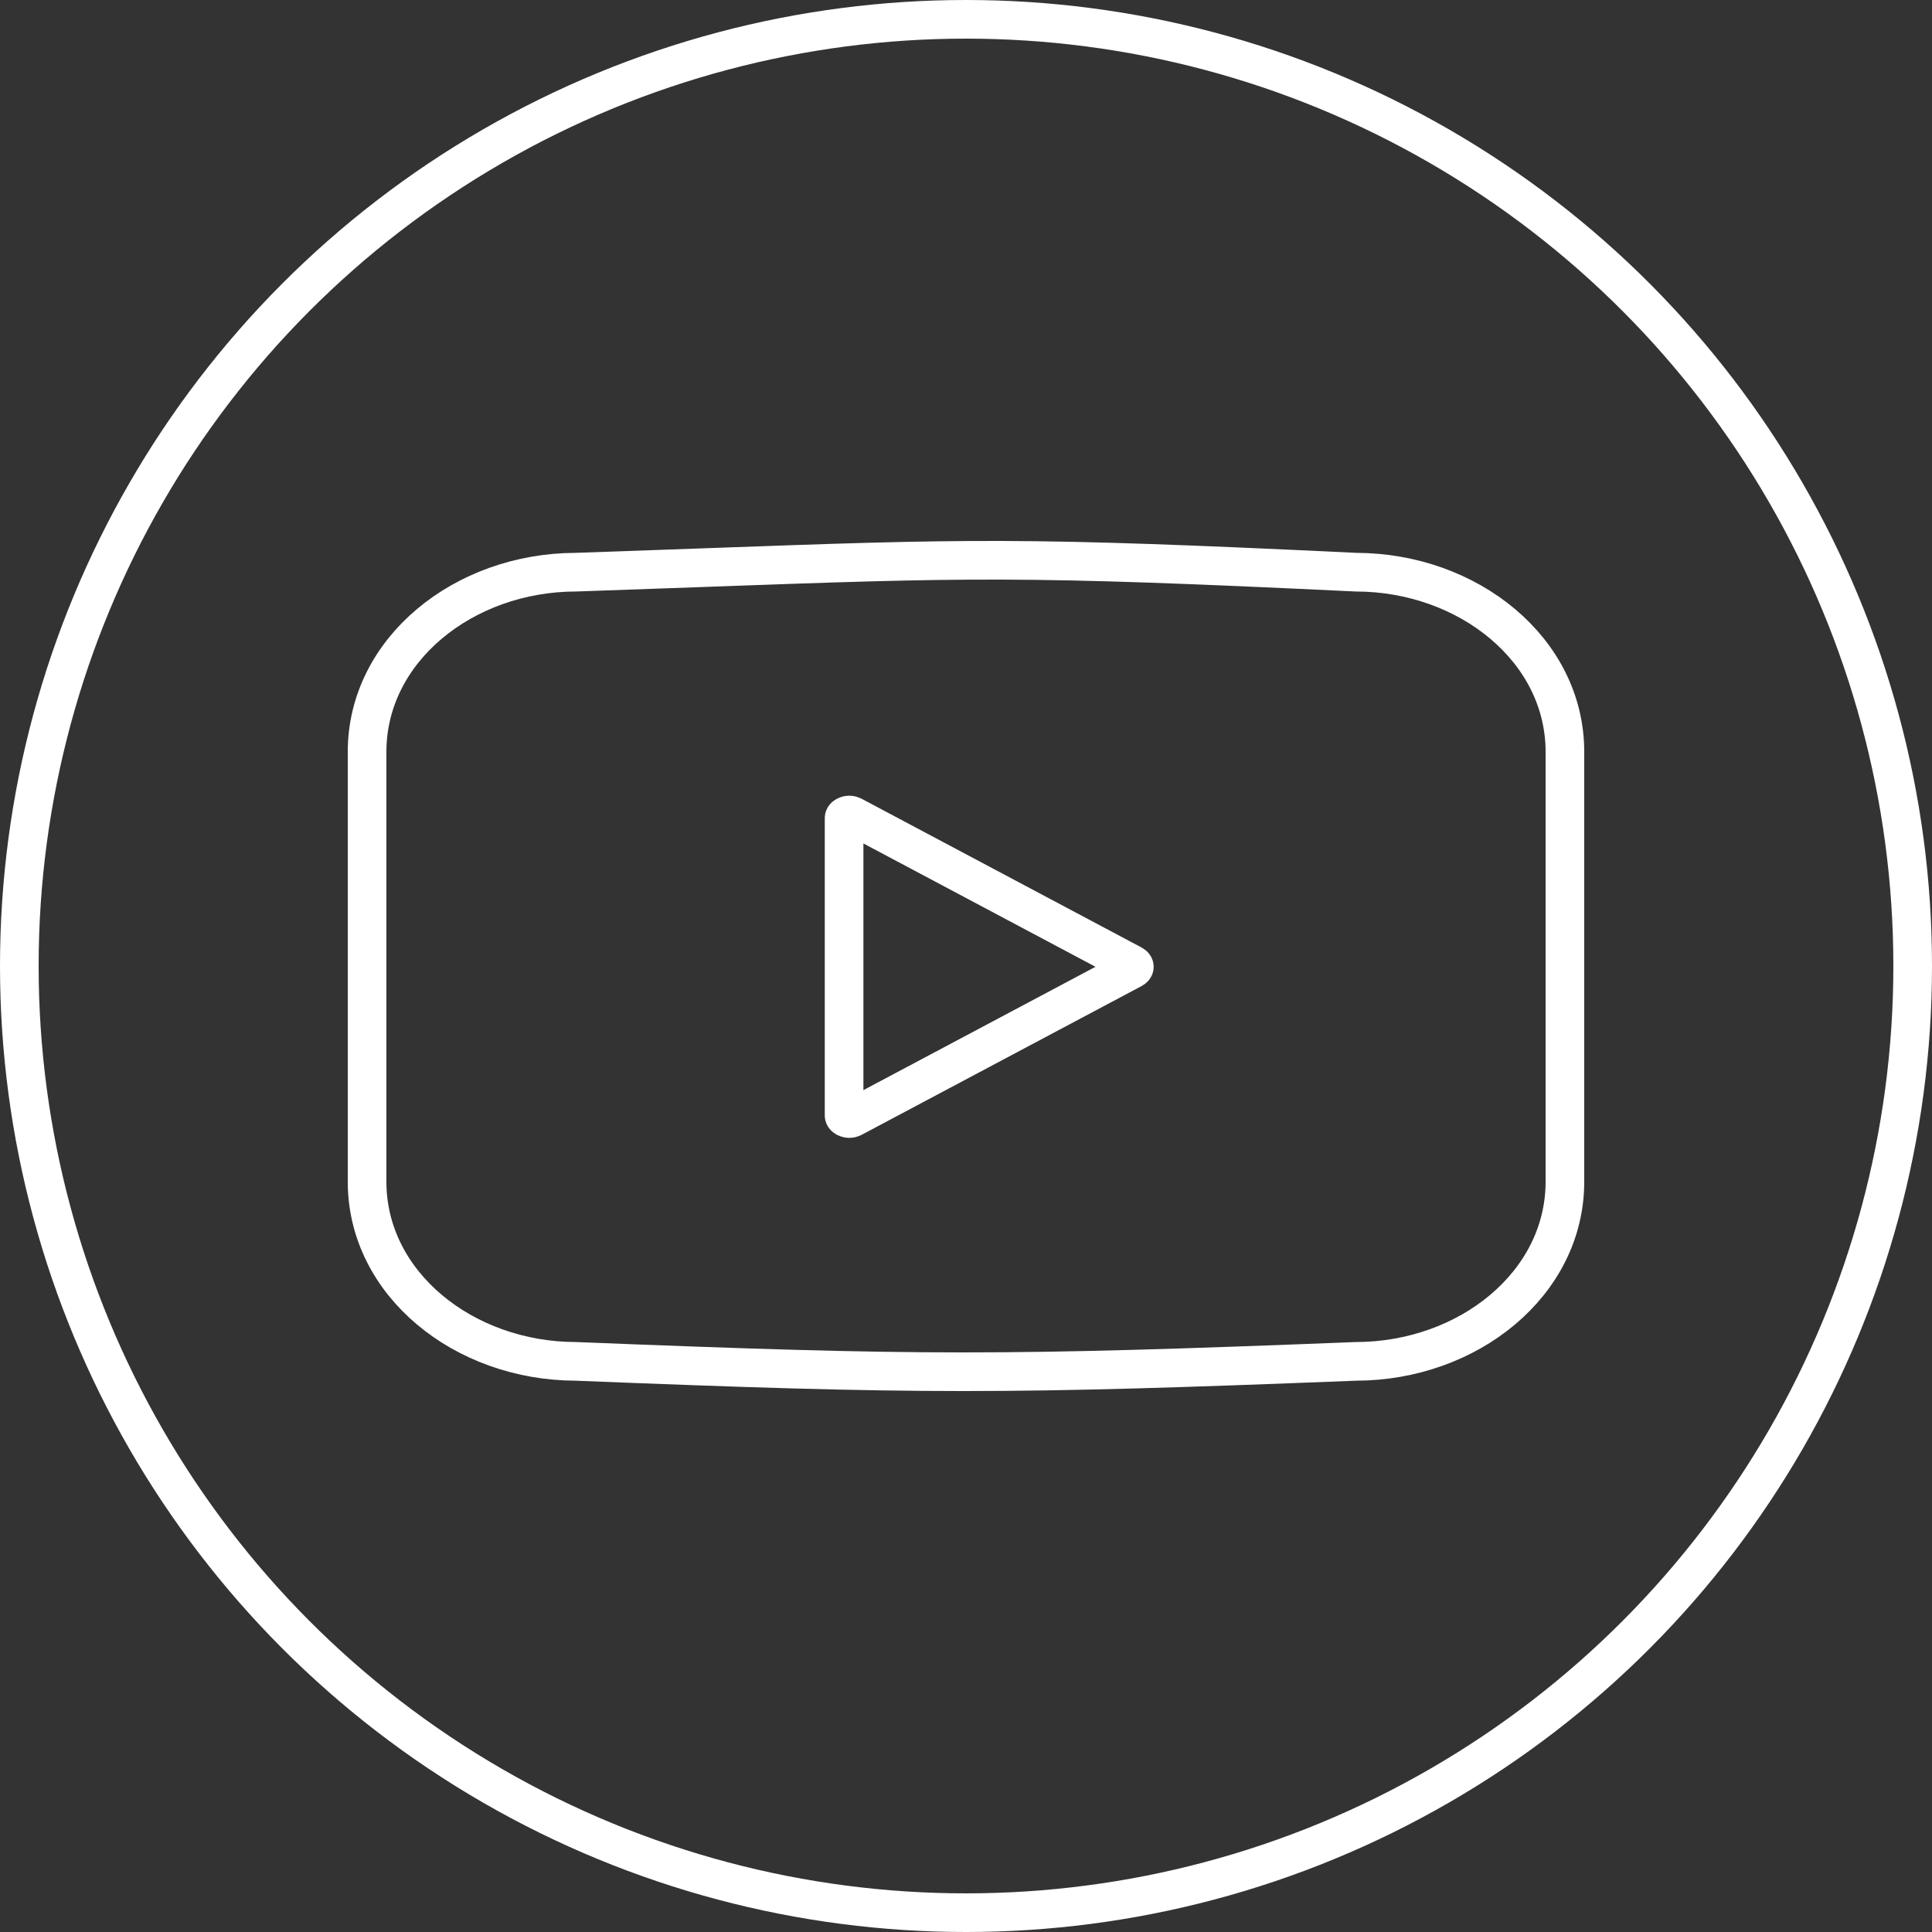 <?xml version="1.0" encoding="UTF-8"?> <svg xmlns="http://www.w3.org/2000/svg" width="50" height="50" viewBox="0 0 50 50" fill="none"><rect x="0" y="0" width="50" height="50" fill="#333333" stroke="none"/> <g clip-path="url(#clip0_771_4978)"> <circle cx="25" cy="25" r="24.5" stroke="white"></circle> <path d="M40.5 19.457C40.5 16.817 37.999 14.814 35.096 14.808C26.411 14.393 25.128 14.44 18.055 14.696C17.117 14.73 16.078 14.768 14.906 14.808C12.002 14.812 9.5 16.817 9.5 19.457V30.583C9.5 33.224 12.002 35.227 14.905 35.232C23.822 35.589 25.991 35.59 35.093 35.232C37.998 35.227 40.5 33.223 40.5 30.583L40.5 19.457ZM21.845 28.869V21.172C21.845 21.164 21.846 21.138 21.895 21.112C21.946 21.086 22.009 21.084 22.064 21.113L29.307 24.962C29.335 24.977 29.346 24.991 29.35 24.998C29.355 25.006 29.357 25.014 29.357 25.02C29.357 25.027 29.355 25.035 29.35 25.043C29.346 25.05 29.335 25.064 29.307 25.079L22.064 28.928C22.009 28.957 21.946 28.954 21.895 28.928C21.846 28.902 21.845 28.876 21.845 28.869Z" stroke="white"></path> </g> <defs> <clipPath id="clip0_771_4978"> <rect width="50" height="50" fill="white"></rect> </clipPath> </defs> </svg> 